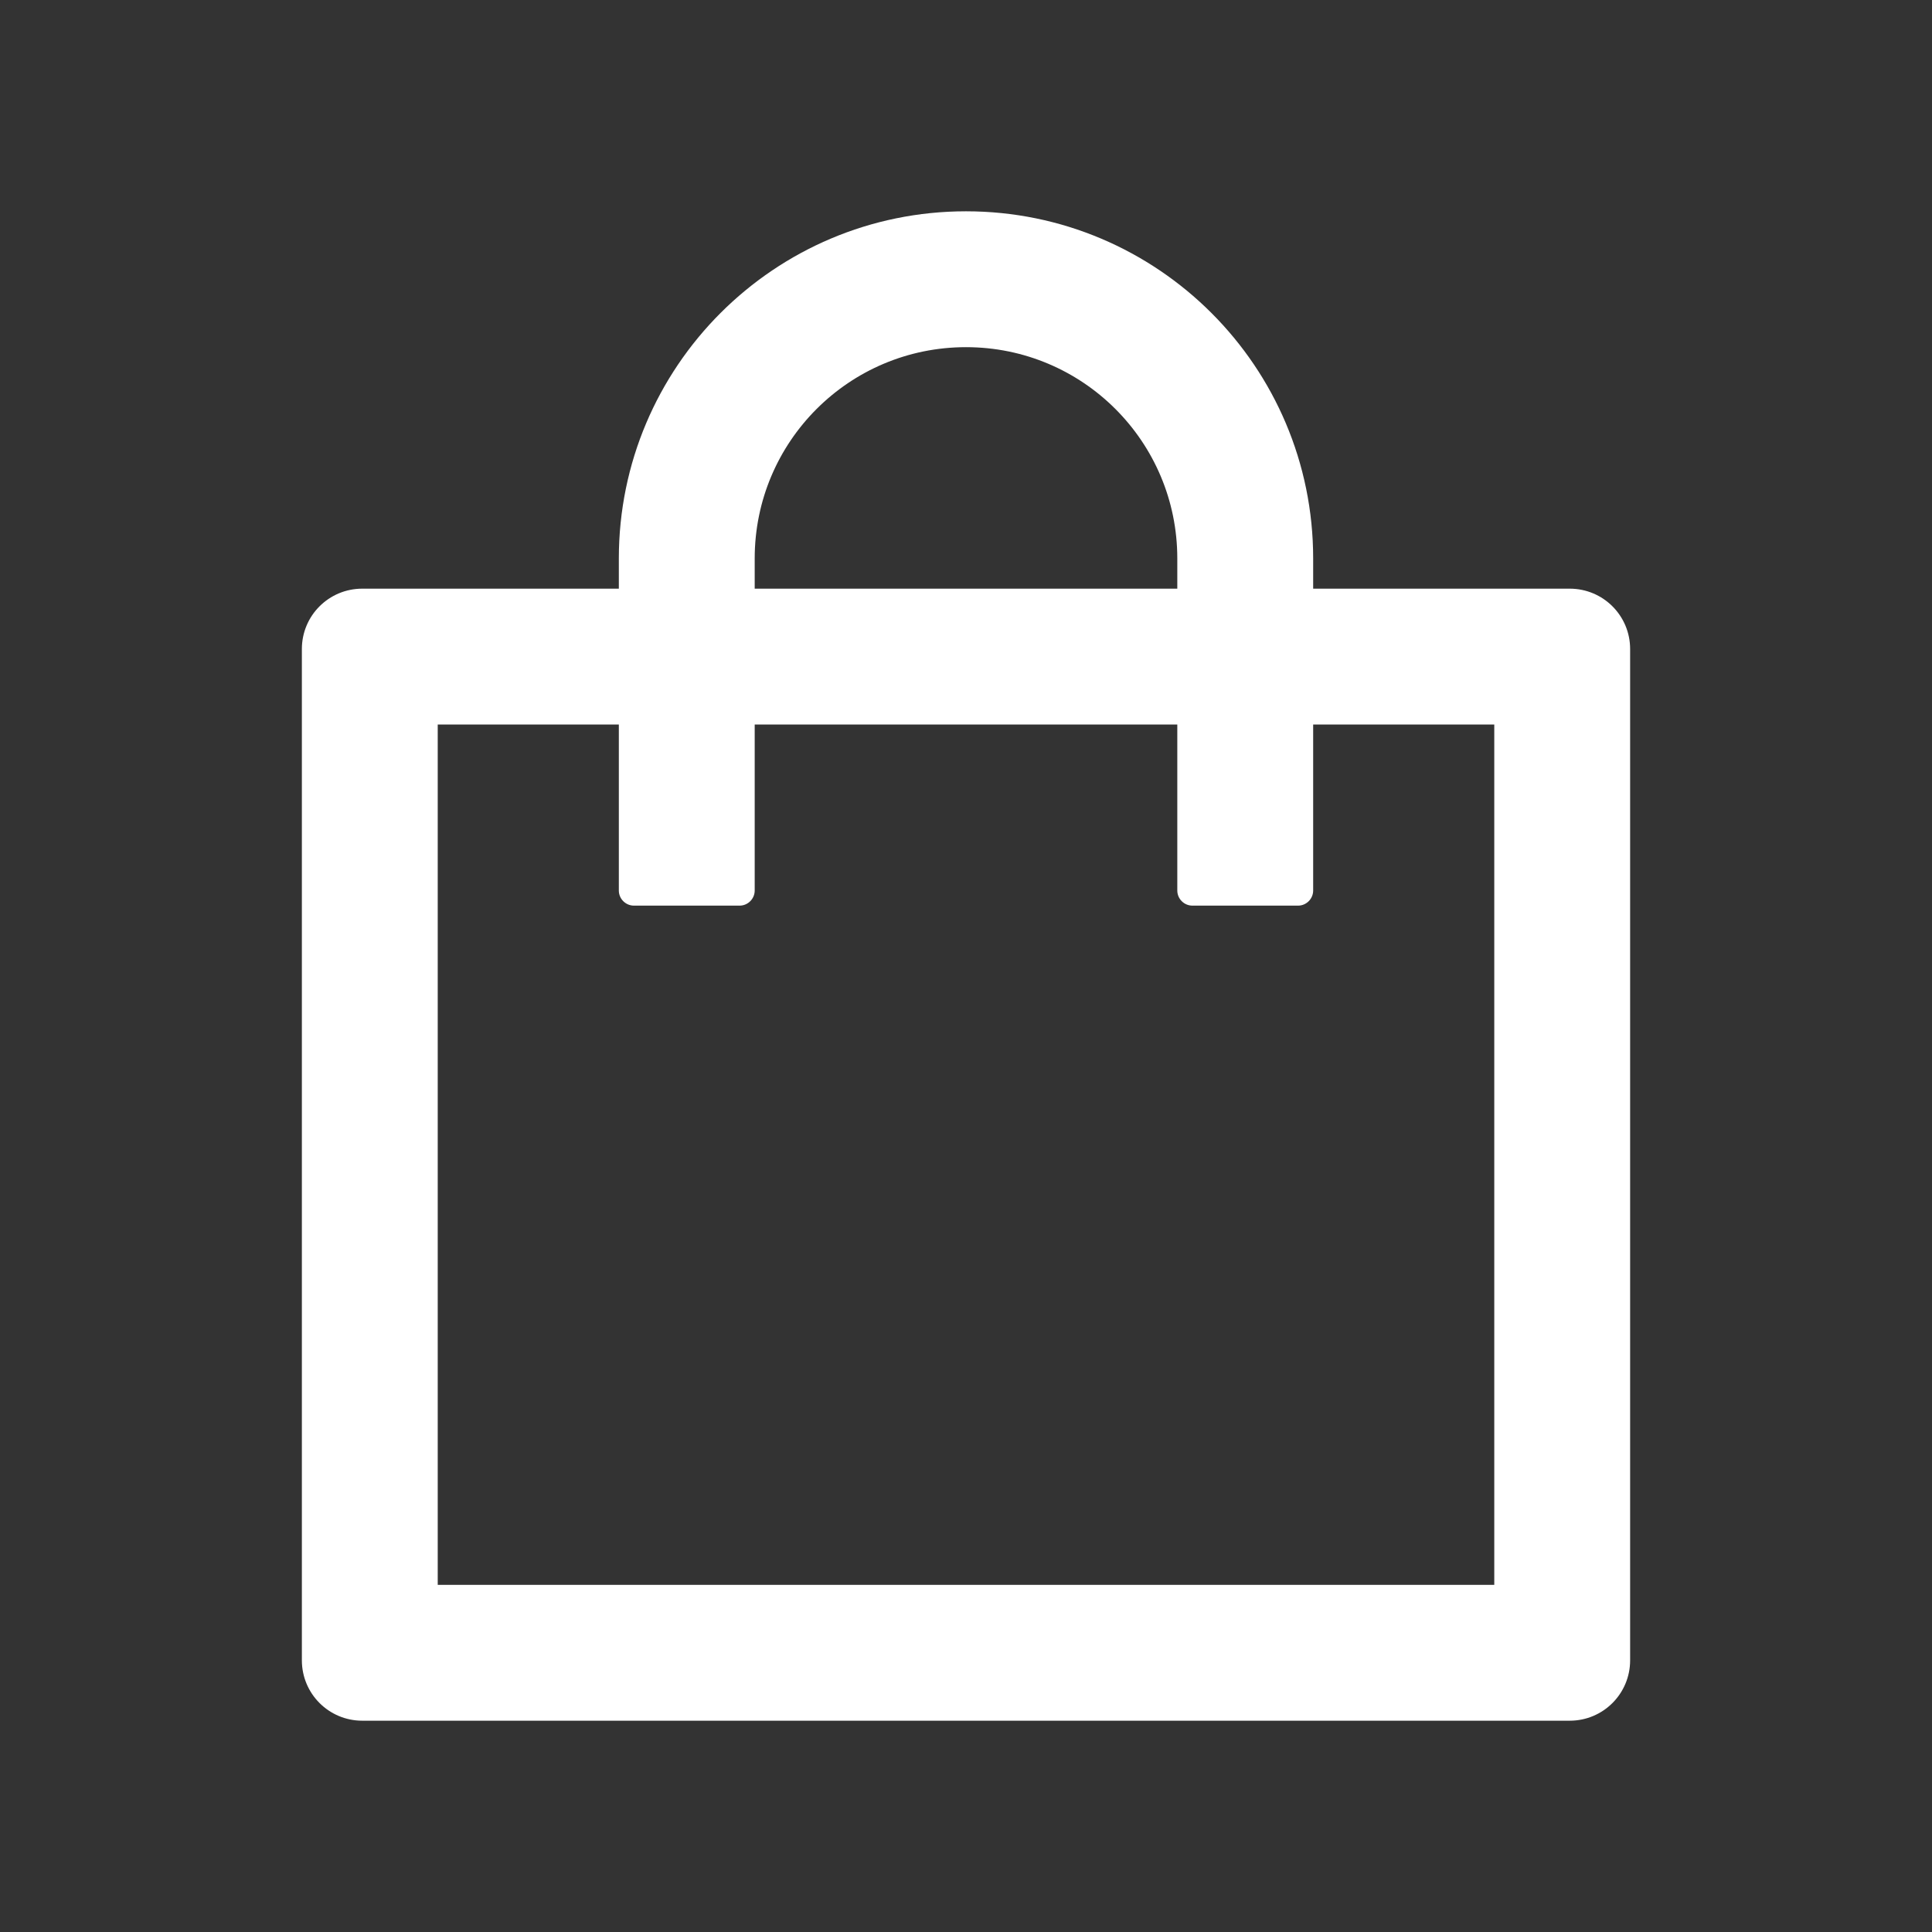<svg width="65" height="65" viewBox="0 0 65 65" fill="none" xmlns="http://www.w3.org/2000/svg">
<rect x="0" y="0" width="65" height="65" fill="#333333" stroke="none"/>
<path d="M52.812 19.805H44.18V18.789C44.18 12.34 38.949 7.109 32.5 7.109C26.051 7.109 20.82 12.34 20.82 18.789V19.805H12.188C11.064 19.805 10.156 20.712 10.156 21.836V55.859C10.156 56.983 11.064 57.891 12.188 57.891H52.812C53.936 57.891 54.844 56.983 54.844 55.859V21.836C54.844 20.712 53.936 19.805 52.812 19.805ZM25.391 18.789C25.391 14.86 28.571 11.68 32.5 11.68C36.429 11.68 39.609 14.86 39.609 18.789V19.805H25.391V18.789ZM50.273 53.32H14.727V24.375H20.82V29.961C20.82 30.24 21.049 30.469 21.328 30.469H24.883C25.162 30.469 25.391 30.24 25.391 29.961V24.375H39.609V29.961C39.609 30.24 39.838 30.469 40.117 30.469H43.672C43.951 30.469 44.18 30.24 44.18 29.961V24.375H50.273V53.32Z" fill="white"/>
</svg>
